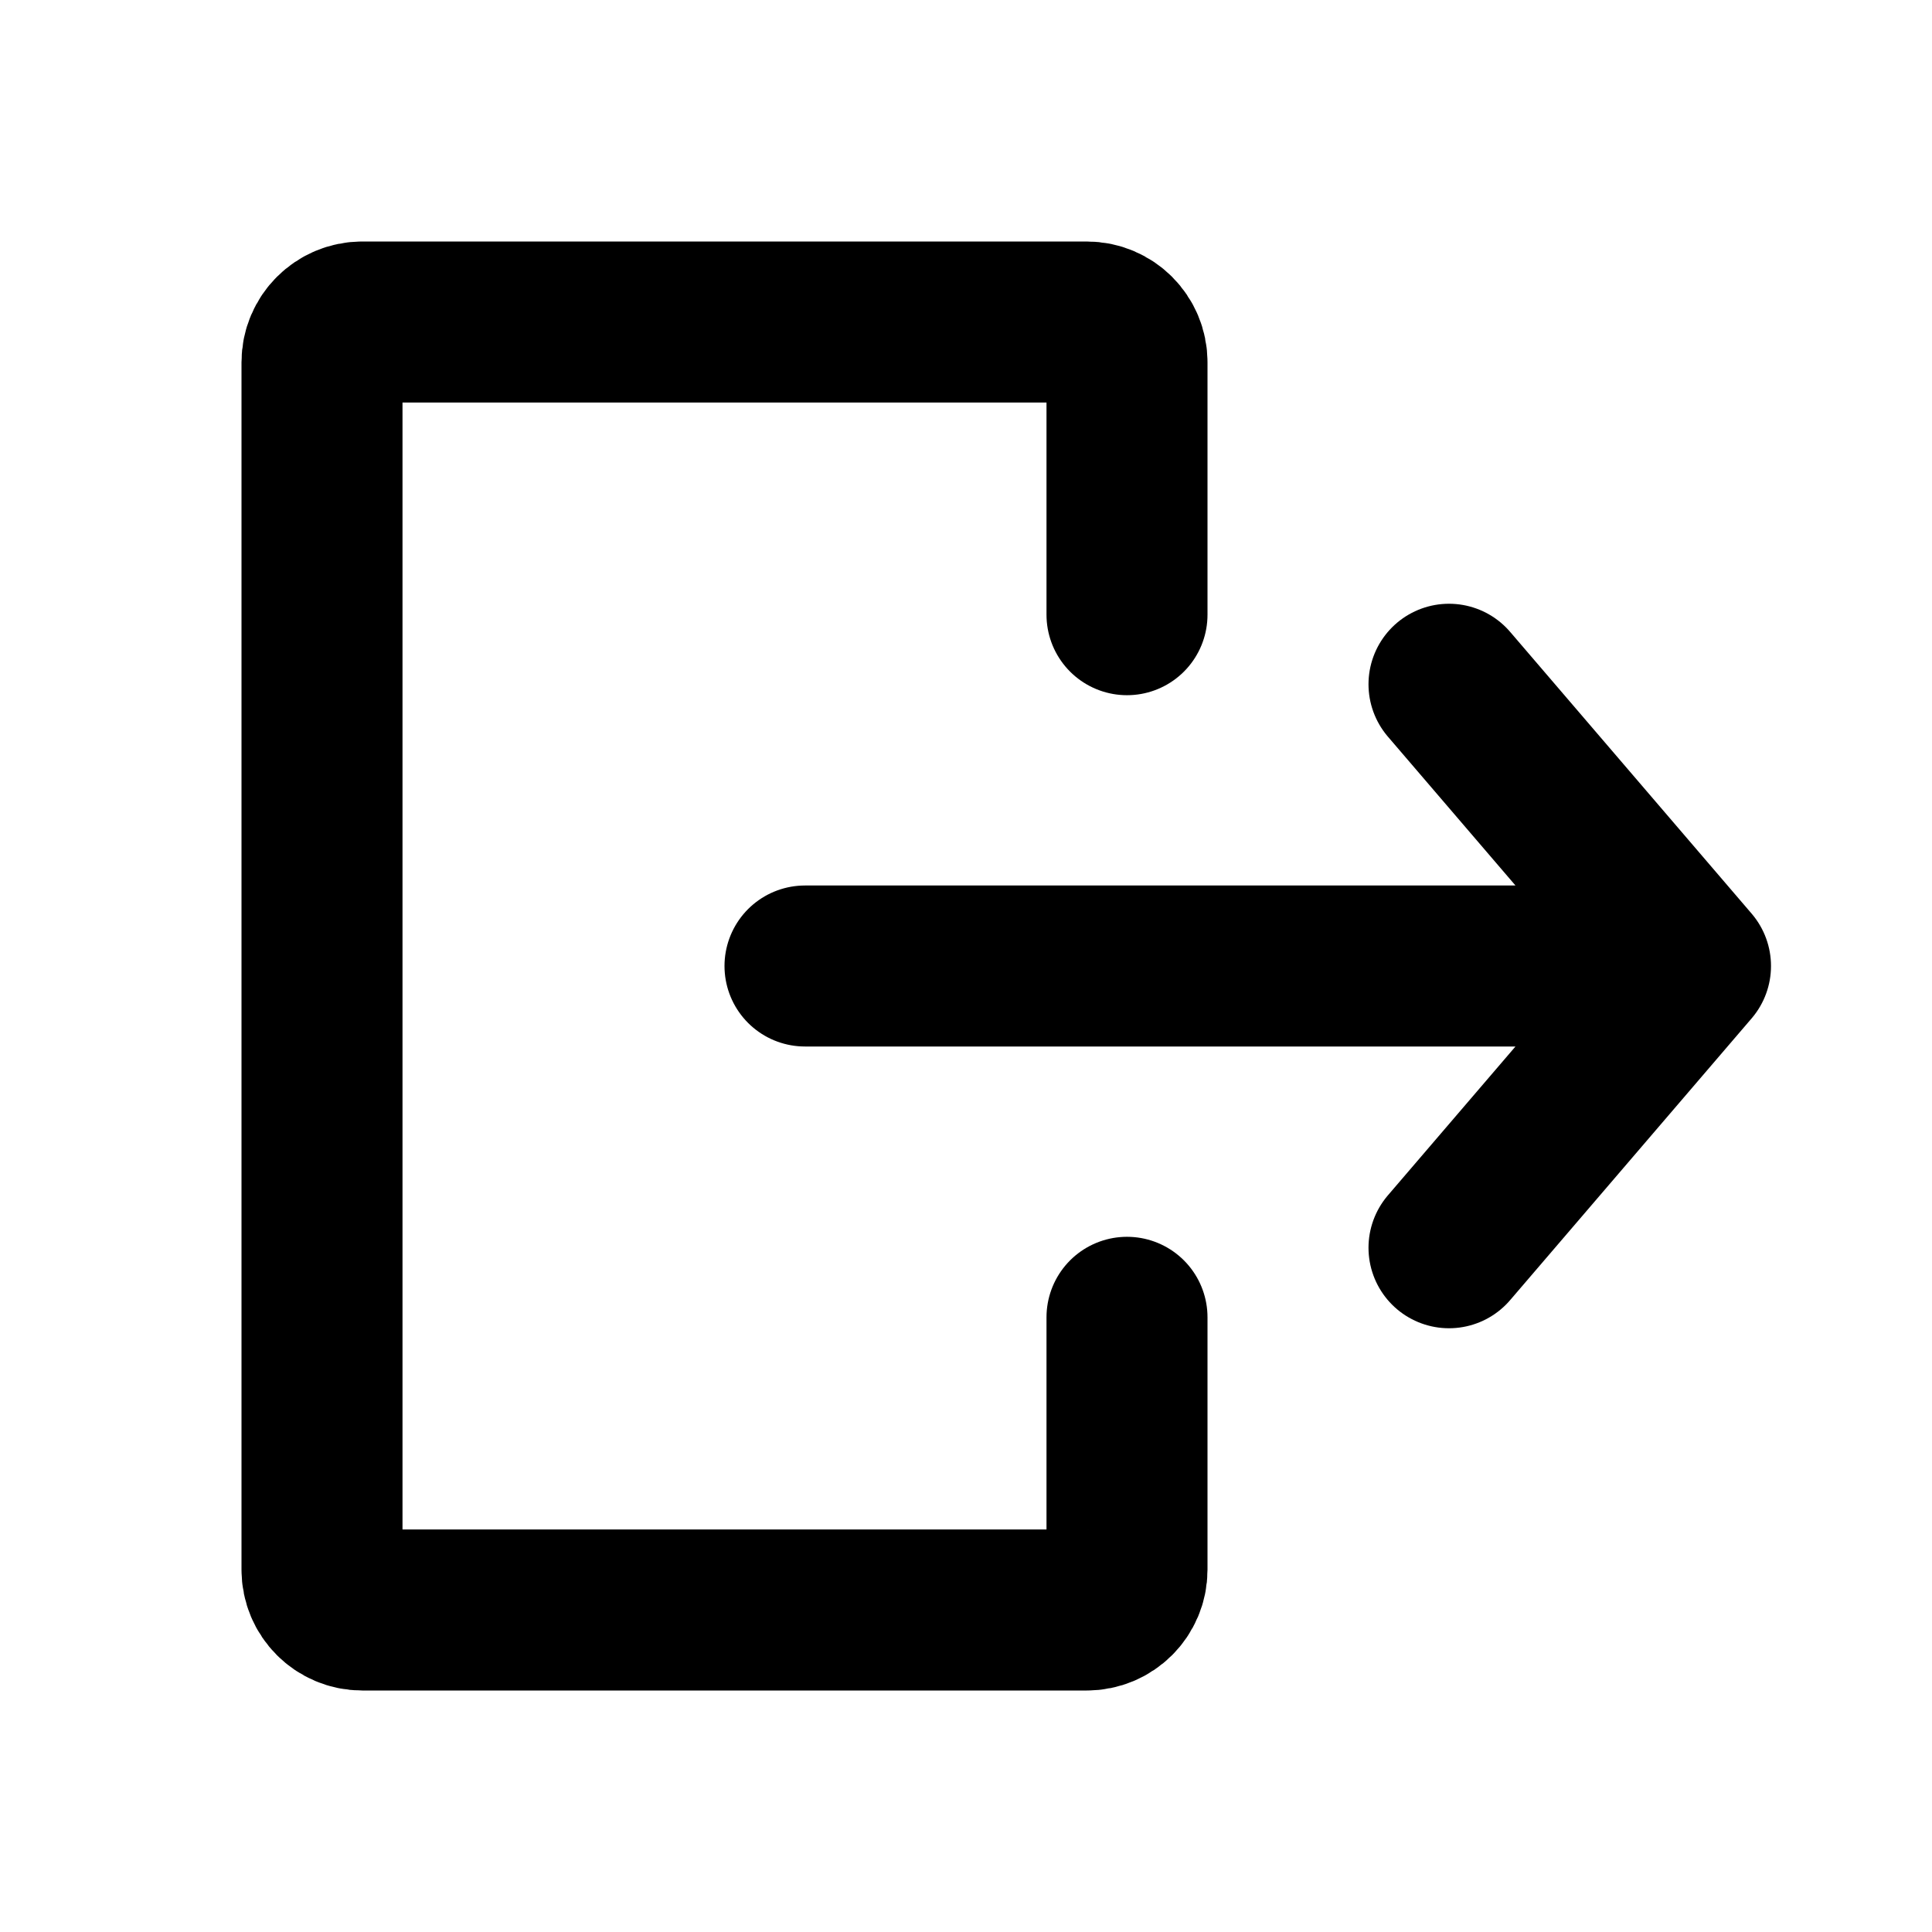 <?xml version="1.0" encoding="utf-8"?><!-- Скачано с сайта svg4.ru / Downloaded from svg4.ru -->
<svg width="800px" height="800px" viewBox="0 0 24 24" fill="none" xmlns="http://www.w3.org/2000/svg">
<path d="M14 7.636L14 4.5C14 4.224 13.776 4 13.5 4L4.5 4C4.224 4 4 4.224 4 4.5L4 19.5C4 19.776 4.224 20 4.5 20L13.5 20C13.776 20 14 19.776 14 19.5L14 16.364" stroke="#000000" stroke-width="2" stroke-linecap="round" stroke-linejoin="round"/>
<path d="M10 12L21 12M21 12L18 8.5M21 12L18 15.5" stroke="#000000" stroke-width="2" stroke-linecap="round" stroke-linejoin="round"/>
</svg>